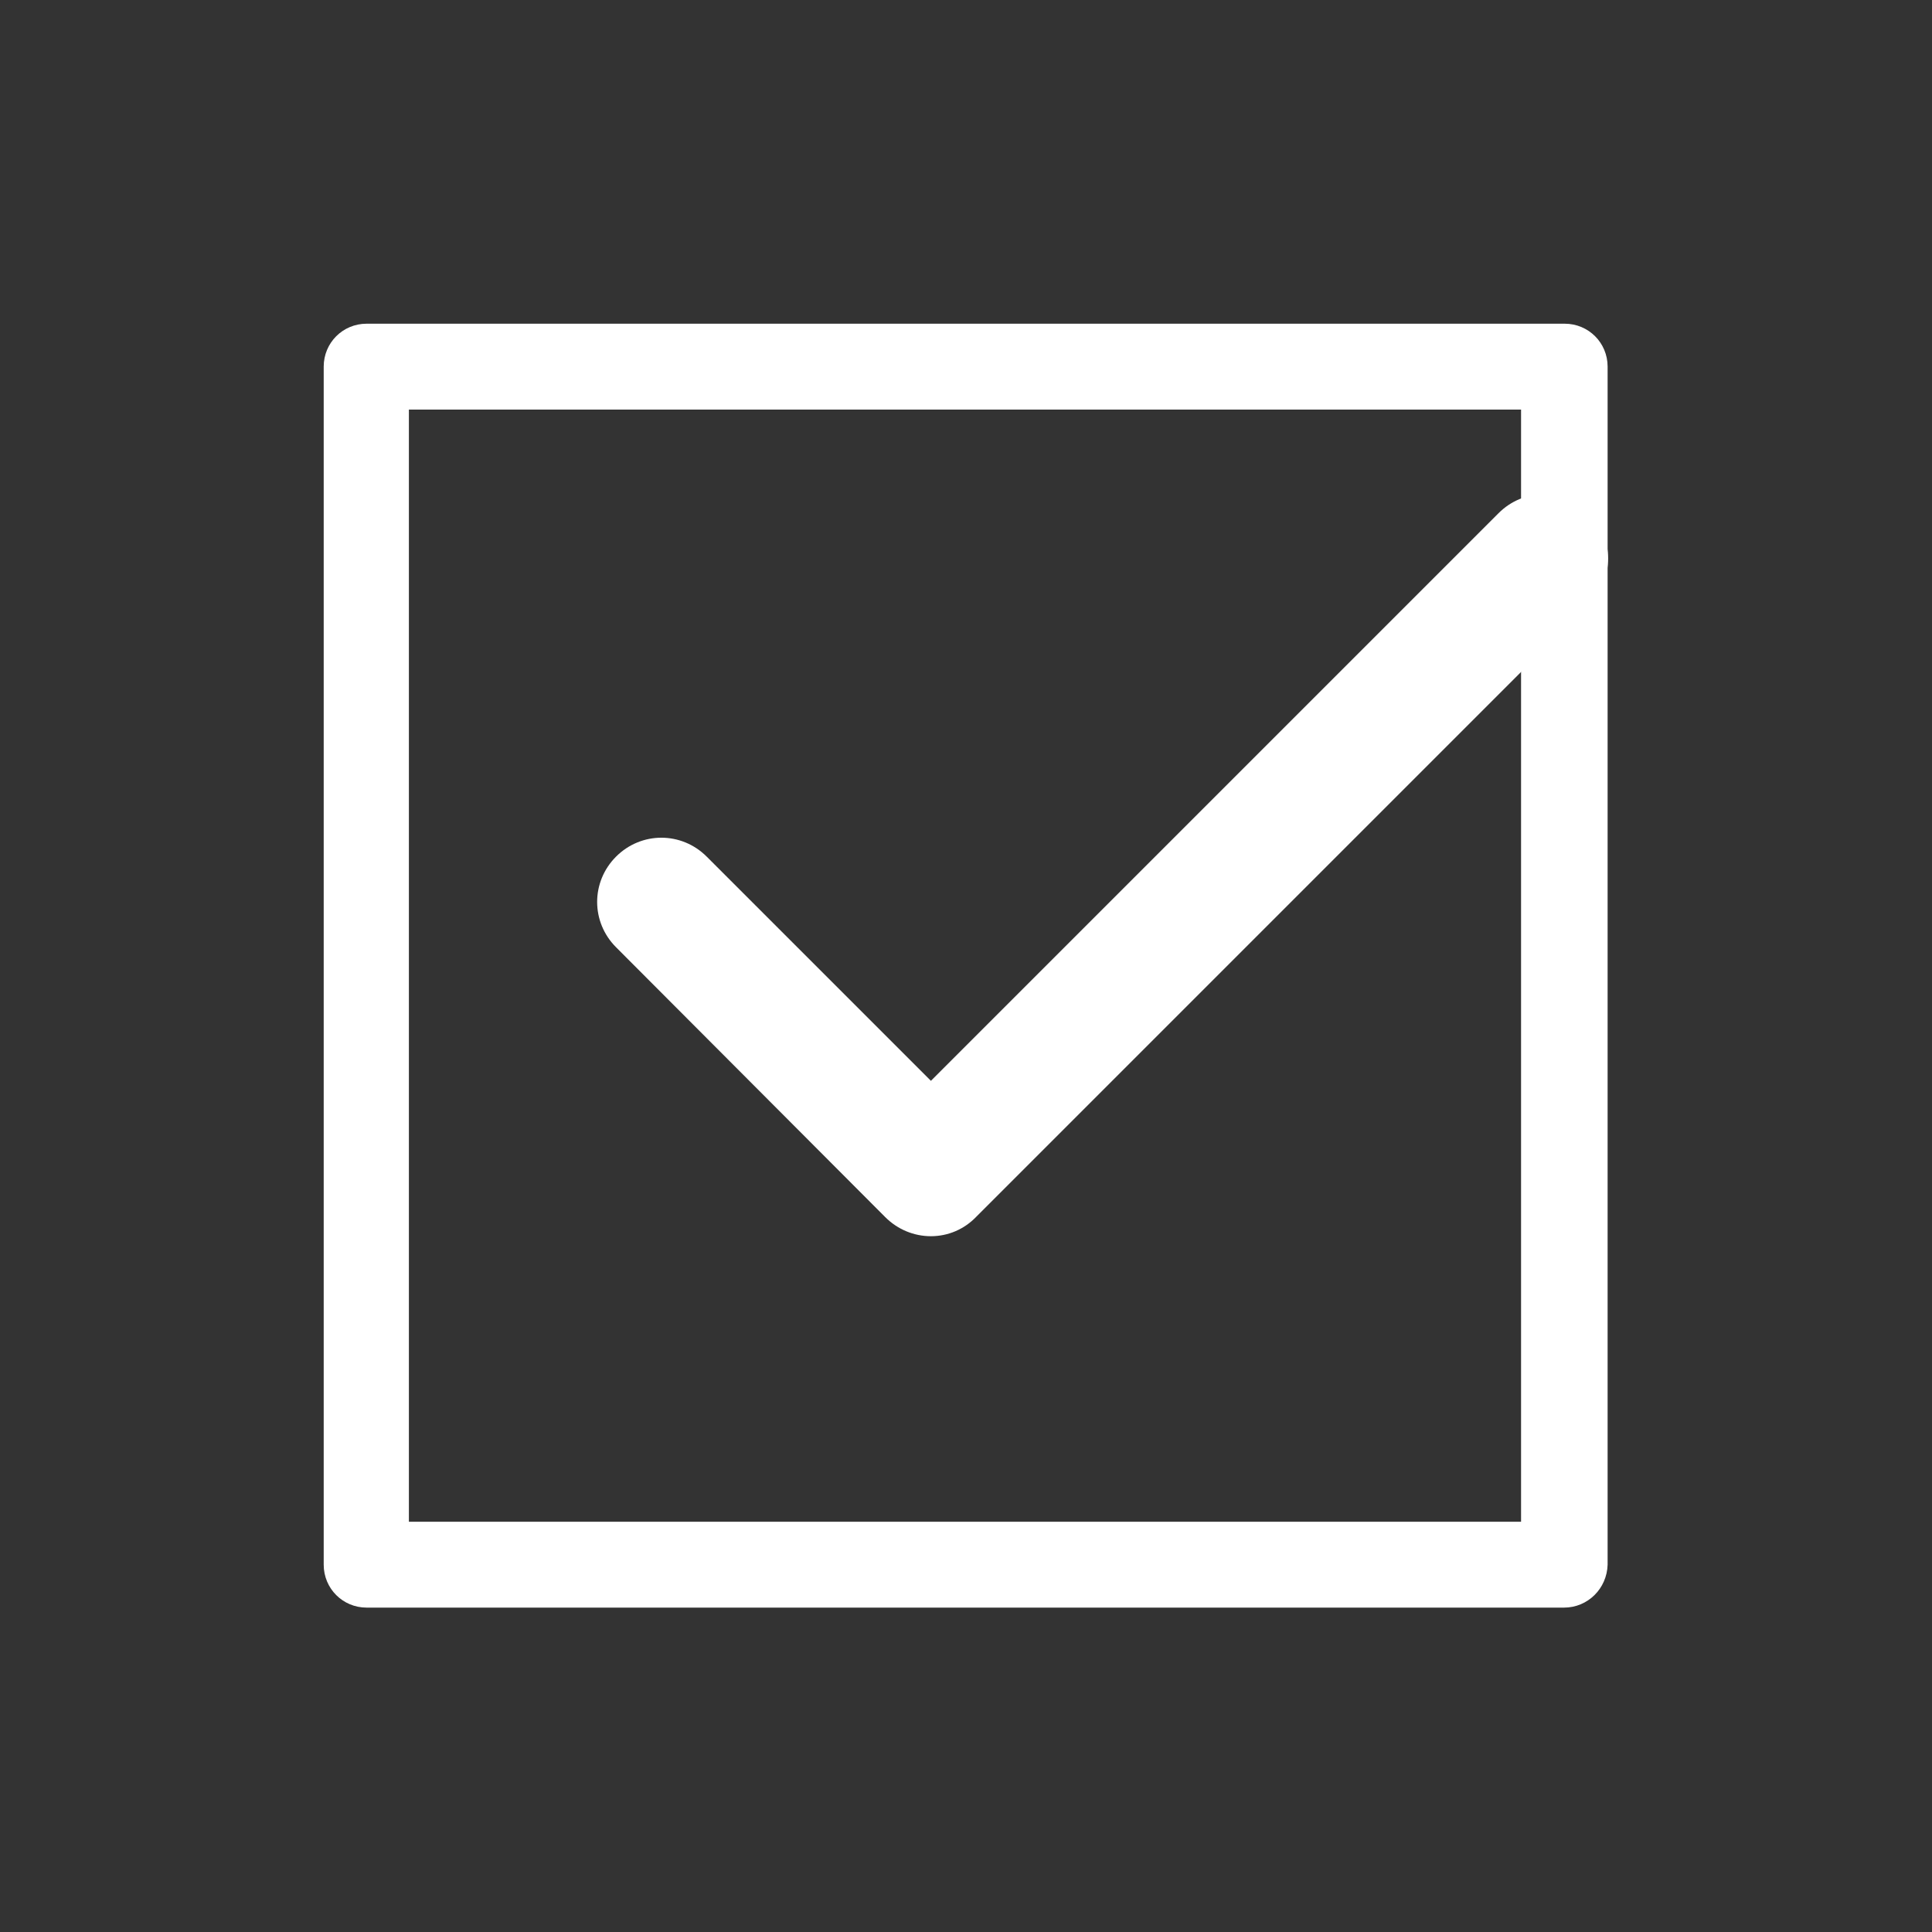 <?xml version="1.0" encoding="utf-8"?>
<!-- Generator: Adobe Illustrator 23.0.5, SVG Export Plug-In . SVG Version: 6.00 Build 0)  -->
<svg version="1.1" id="Capa_1" xmlns="http://www.w3.org/2000/svg" xmlns:xlink="http://www.w3.org/1999/xlink" x="0px" y="0px"
	 viewBox="0 0 283.5 283.5" style="enable-background:new 0 0 283.5 283.5;" xml:space="preserve">
<rect x="0" y="0" width="283.5" height="283.5" fill="#333333" stroke="none"/>
<style type="text/css">
	.st0{fill:#CC1417;}
	.st1{fill:#FFFFFF;}
	.st2{fill:#3B3A3A;}
	.st3{fill:#999999;}
</style>
<g>
	<path class="st1" d="M229.5,235.9H53.8c-3.5,0-6.3-2.8-6.3-6.3V53.8c0-3.5,2.8-6.3,6.3-6.3h175.8c3.5,0,6.3,2.8,6.3,6.3v175.8
		C235.8,233.1,233,235.9,229.5,235.9z M60,223.3h163.2V60.1H60V223.3z"/>
	<path class="st1" d="M136.6,181.4c-2.5,0-4.9-1-6.7-2.8L90.4,139c-3.7-3.7-3.7-9.6,0-13.3c3.7-3.7,9.6-3.7,13.3,0l32.9,32.9
		l83.3-83.3c3.7-3.7,9.6-3.7,13.3,0c3.7,3.7,3.7,9.6,0,13.3l-89.9,89.9C141.5,180.4,139.1,181.4,136.6,181.4z"/>
</g>
</svg>
